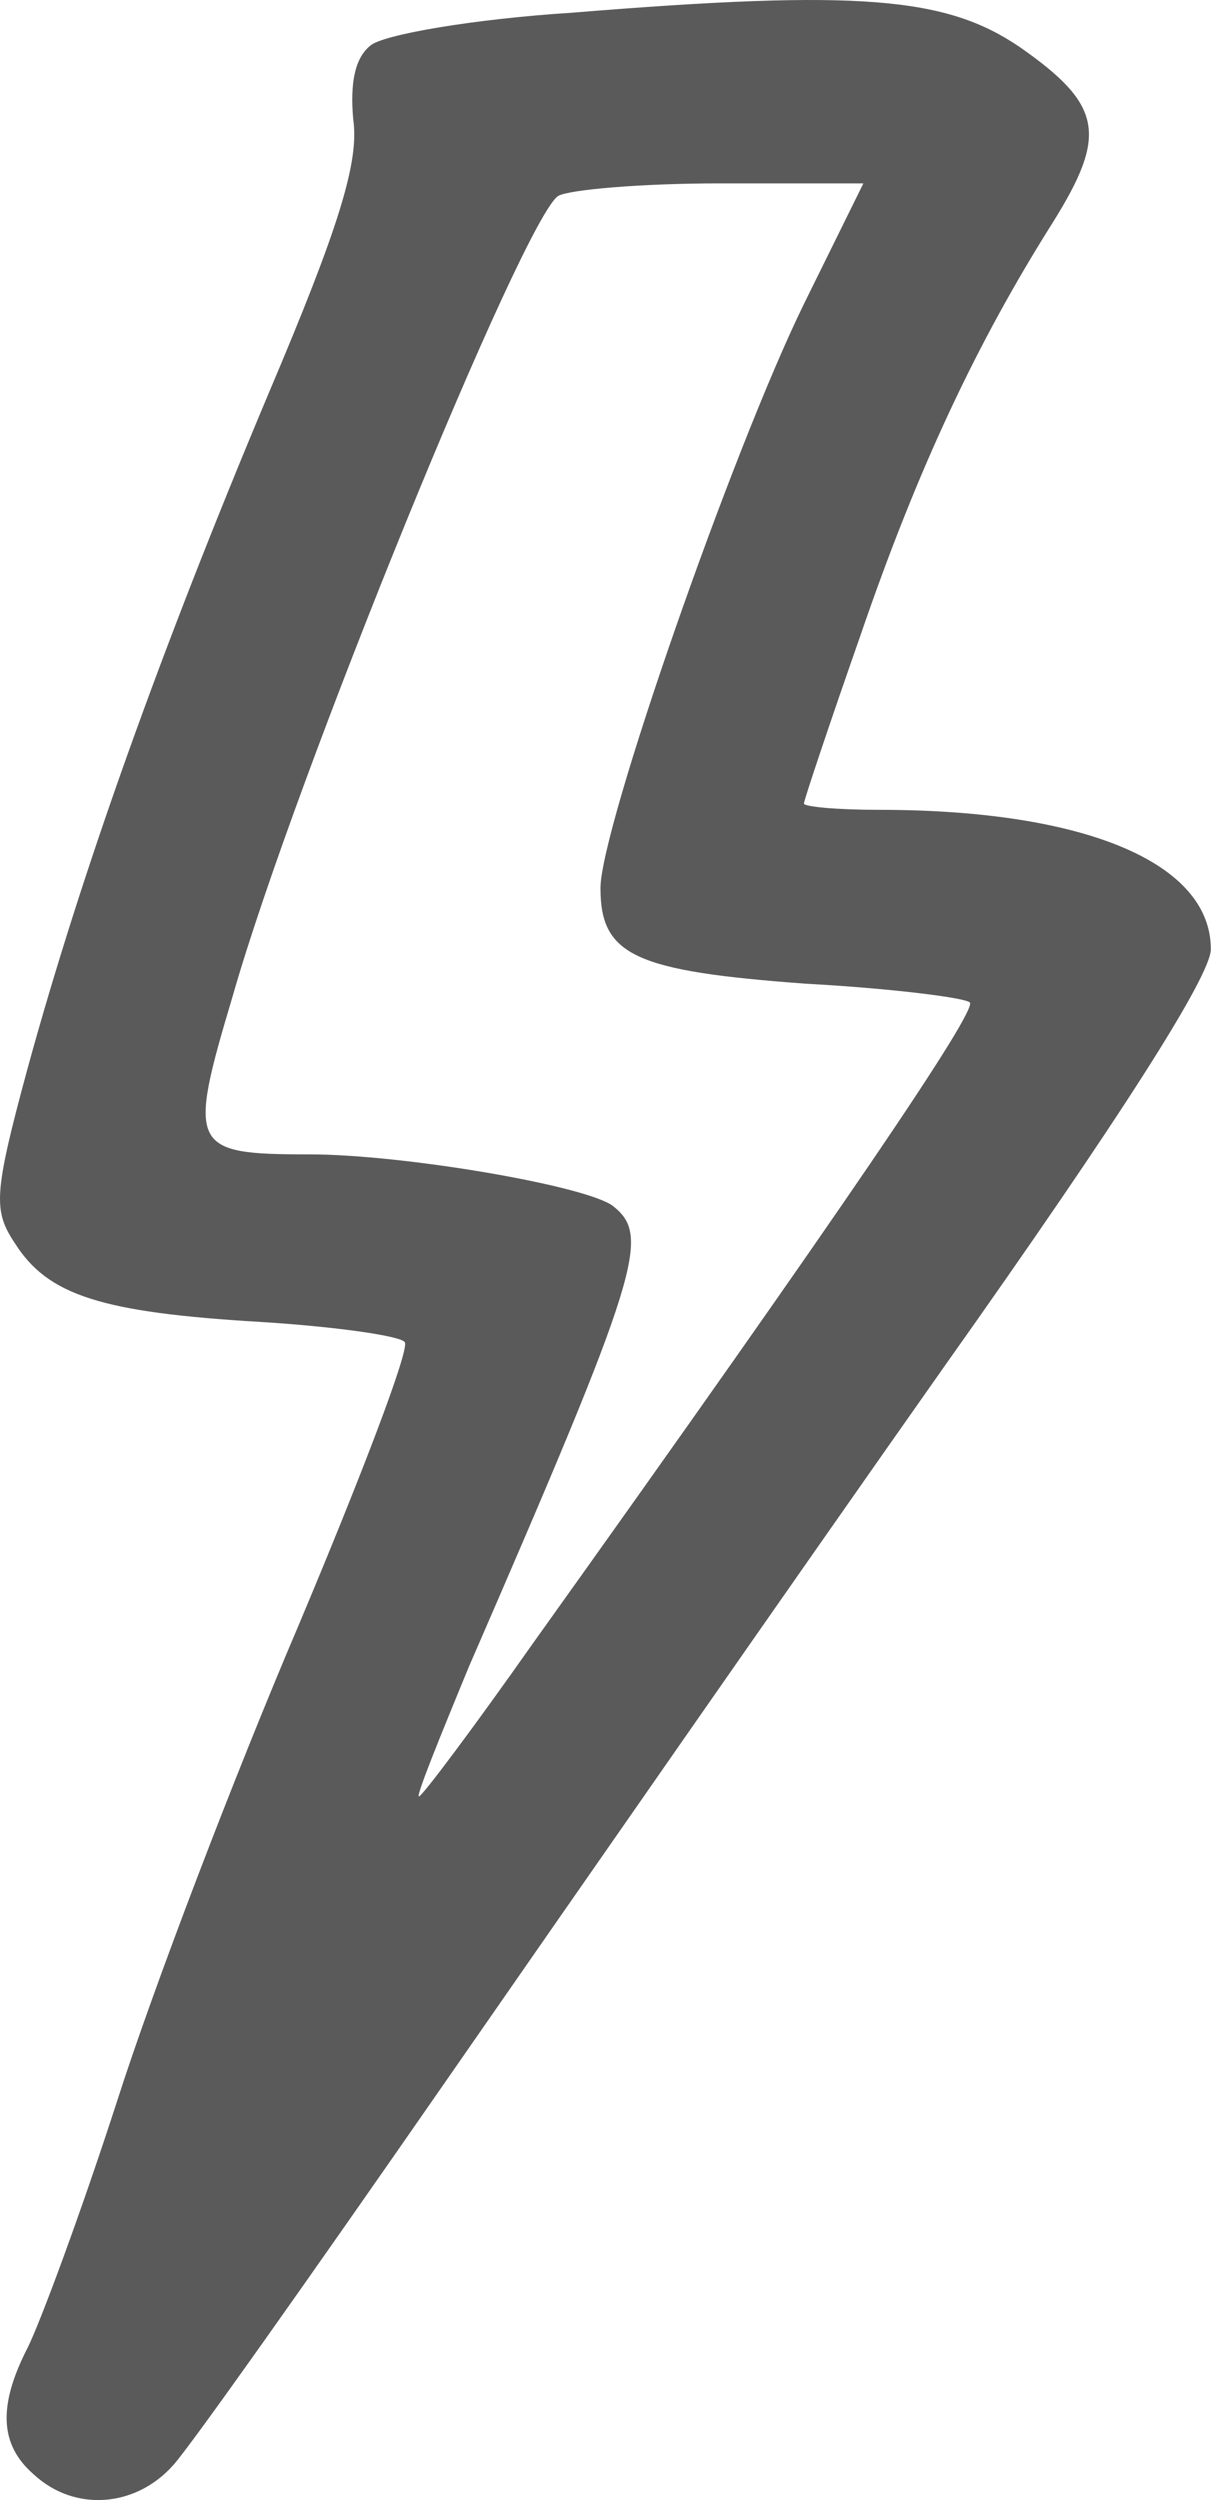 <svg width="32" height="65" viewBox="0 0 32 65" fill="none" xmlns="http://www.w3.org/2000/svg">
<path d="M14.889 0.33C12.324 0.493 9.962 0.9 9.636 1.185C9.229 1.511 9.107 2.162 9.189 3.099C9.351 4.198 8.822 5.908 6.99 10.224C4.18 16.902 2.104 22.724 0.719 27.773C-0.176 31.071 -0.176 31.479 0.394 32.334C1.249 33.677 2.633 34.125 6.786 34.37C8.741 34.492 10.451 34.736 10.532 34.899C10.654 35.102 9.392 38.401 7.763 42.269C6.094 46.178 3.977 51.715 3.04 54.647C2.104 57.538 1.045 60.388 0.719 61.039C-0.054 62.546 -0.014 63.564 0.882 64.337C1.941 65.315 3.529 65.192 4.506 64.093C4.954 63.605 8.089 59.166 11.509 54.239C14.93 49.313 20.793 40.884 24.58 35.51C29.14 29.076 31.502 25.371 31.502 24.679C31.502 22.439 28.244 21.055 22.87 21.055C21.77 21.055 20.915 20.974 20.915 20.892C20.915 20.811 21.567 18.856 22.381 16.535C23.887 12.138 25.435 8.88 27.389 5.786C28.814 3.506 28.692 2.732 26.534 1.226C24.62 -0.077 22.381 -0.281 14.889 0.33ZM20.915 7.903C19.042 11.731 15.622 21.544 15.622 23.091C15.622 24.842 16.518 25.249 20.956 25.575C23.195 25.697 25.109 25.941 25.231 26.063C25.435 26.267 21.933 31.438 13.871 42.717C12.324 44.915 10.98 46.707 10.899 46.707C10.817 46.707 11.428 45.2 12.202 43.327C16.681 33.026 16.925 32.13 15.948 31.356C15.255 30.827 10.492 30.013 8.049 30.013C4.954 30.013 4.873 29.85 6.053 25.9C7.682 20.2 13.627 5.664 14.523 5.094C14.808 4.931 16.681 4.768 18.716 4.768H22.462L20.915 7.903Z" fill="#5A5A5A"/>
</svg>
